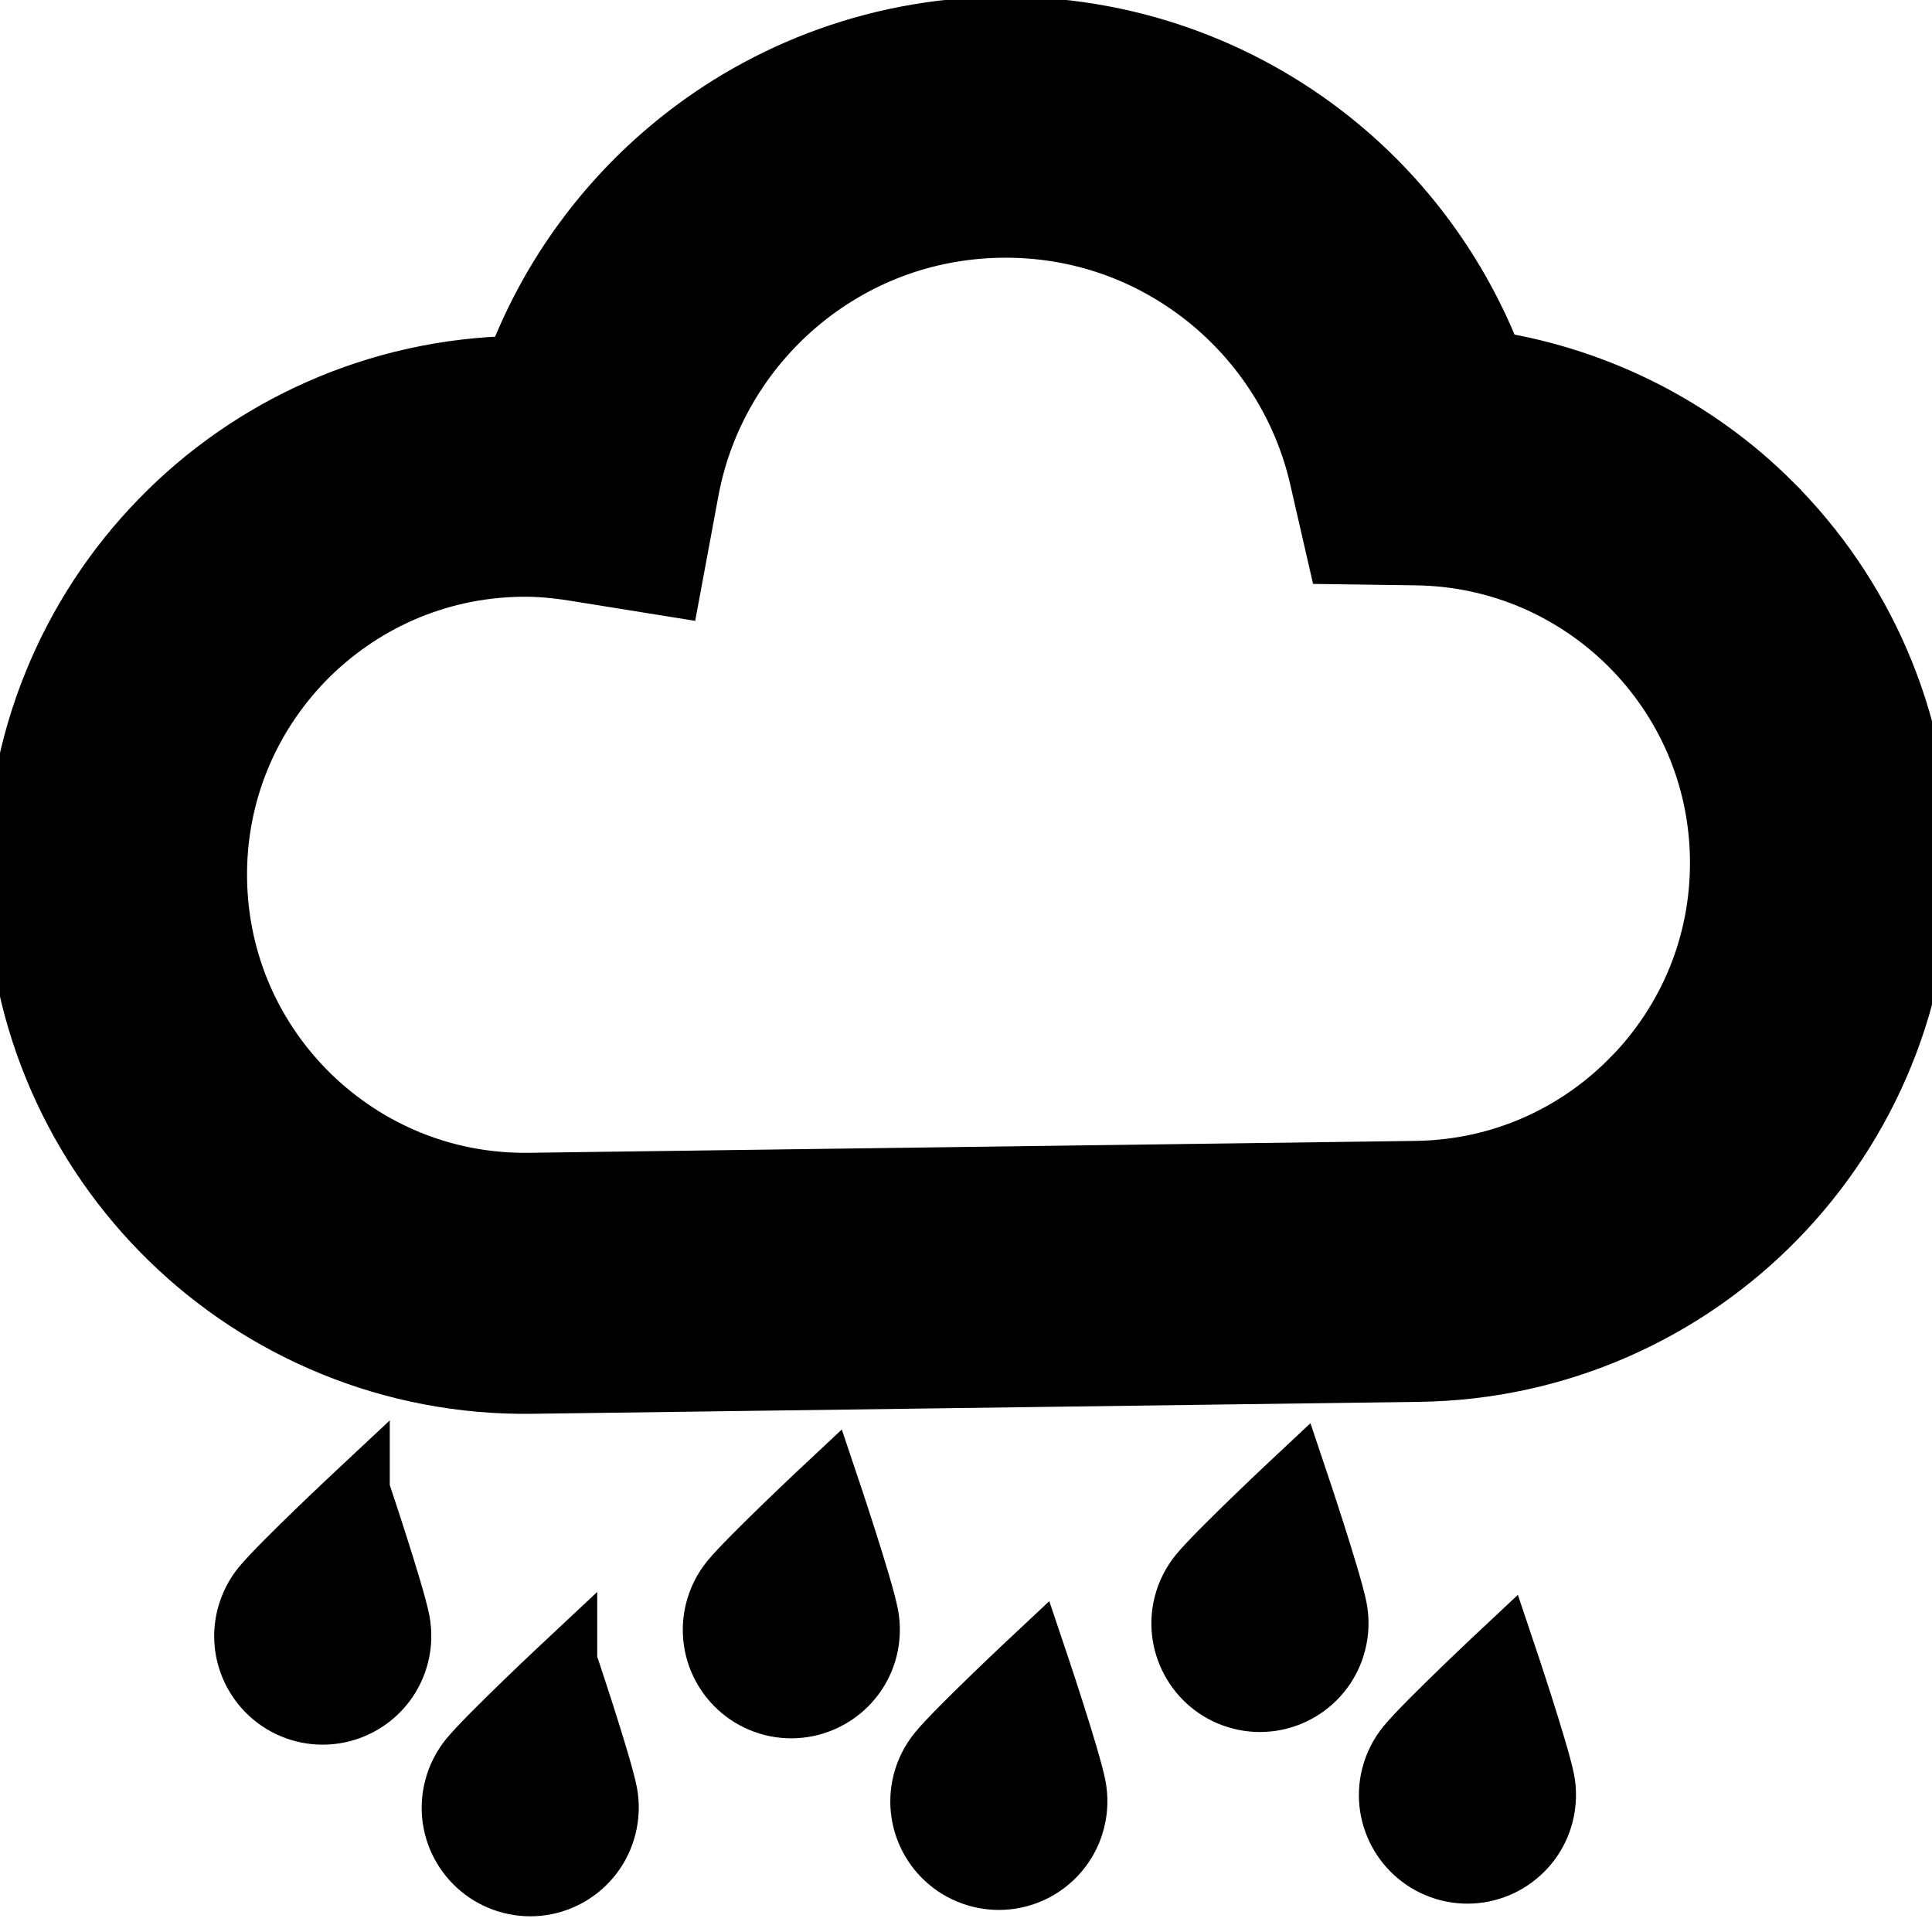 <svg width="32" height="32" xmlns="http://www.w3.org/2000/svg" xml:space="preserve" version="1.1">

 <g>
  <title>Layer 1</title>
  <g stroke="null" id="svg_9">
   <path stroke="null" id="svg_2" fill="#000000" d="m29.337,8.328c-1.221,-1.219 -2.828,-2.056 -4.611,-2.342c-0.561,-1.451 -1.494,-2.714 -2.687,-3.663c-1.503,-1.197 -3.429,-1.906 -5.5,-1.877c-2.093,0.027 -4.017,0.802 -5.495,2.063c-1.109,0.945 -1.977,2.165 -2.499,3.555c-2.306,0.042 -4.396,1.013 -5.886,2.546c-1.502,1.54 -2.42,3.671 -2.388,5.992c0.03,2.322 1.006,4.427 2.548,5.927c1.54,1.502 3.671,2.42 5.992,2.388c3.194,-0.043 11.546,-0.155 14.687,-0.198c2.322,-0.03 4.427,-1.006 5.926,-2.548c1.502,-1.54 2.421,-3.67 2.389,-5.992c-0.03,-2.284 -0.976,-4.358 -2.476,-5.85zm-2.295,9.524c-0.915,0.94 -2.174,1.525 -3.588,1.545c-3.142,0.042 -11.494,0.154 -14.688,0.197c-1.415,0.019 -2.688,-0.533 -3.63,-1.447c-0.938,-0.916 -1.523,-2.174 -1.544,-3.59c-0.018,-1.415 0.534,-2.688 1.447,-3.63c0.917,-0.937 2.175,-1.523 3.59,-1.543c0.285,-0.004 0.576,0.022 0.883,0.071l1.6,0.257l0.296,-1.592c0.228,-1.222 0.875,-2.301 1.79,-3.081c0.916,-0.78 2.087,-1.252 3.386,-1.27c1.286,-0.017 2.455,0.415 3.388,1.156c0.931,0.741 1.609,1.785 1.884,2.98l0.292,1.272l1.305,0.018c1.382,0.018 2.624,0.579 3.539,1.488c0.912,0.912 1.479,2.149 1.499,3.541c0.018,1.416 -0.534,2.688 -1.448,3.629z" class="st0"/>
   <path stroke="null" id="svg_3" fill="#000000" d="m5.956,24.678c0,0 -1.306,1.221 -1.615,1.598c-0.118,0.144 -0.205,0.315 -0.254,0.506c-0.175,0.695 0.247,1.4 0.941,1.576c0.695,0.174 1.4,-0.247 1.576,-0.941c0.048,-0.191 0.051,-0.383 0.017,-0.565c-0.094,-0.478 -0.665,-2.173 -0.665,-2.173z" class="st0"/>
   <path stroke="null" id="svg_4" fill="#000000" d="m9.392,27.52c0,0 -1.306,1.222 -1.615,1.599c-0.117,0.145 -0.205,0.314 -0.253,0.506c-0.176,0.695 0.247,1.4 0.941,1.575c0.695,0.176 1.4,-0.246 1.575,-0.941c0.048,-0.19 0.052,-0.383 0.017,-0.564c-0.094,-0.478 -0.665,-2.174 -0.665,-2.174z" class="st0"/>
   <path stroke="null" id="svg_5" fill="#000000" d="m13.717,24.573c0,0 -1.306,1.222 -1.615,1.599c-0.117,0.144 -0.205,0.314 -0.253,0.504c-0.176,0.696 0.246,1.401 0.94,1.577c0.695,0.174 1.401,-0.248 1.576,-0.941c0.048,-0.192 0.051,-0.383 0.016,-0.566c-0.093,-0.477 -0.664,-2.173 -0.664,-2.173z" class="st0"/>
   <path stroke="null" id="svg_6" fill="#000000" d="m17.154,27.416c0,0 -1.306,1.222 -1.614,1.599c-0.118,0.145 -0.206,0.314 -0.254,0.504c-0.176,0.696 0.246,1.401 0.941,1.576c0.695,0.175 1.4,-0.247 1.575,-0.941c0.049,-0.191 0.051,-0.383 0.017,-0.564c-0.093,-0.478 -0.665,-2.174 -0.665,-2.174z" class="st0"/>
   <path stroke="null" id="svg_7" fill="#000000" d="m21.479,24.469c0,0 -1.306,1.222 -1.615,1.599c-0.118,0.144 -0.206,0.314 -0.254,0.504c-0.175,0.695 0.248,1.401 0.941,1.576c0.696,0.175 1.401,-0.247 1.576,-0.941c0.049,-0.191 0.051,-0.383 0.017,-0.565c-0.094,-0.477 -0.665,-2.173 -0.665,-2.173z" class="st0"/>
   <path stroke="null" id="svg_8" fill="#000000" d="m24.915,27.312c0,0 -1.305,1.221 -1.614,1.599c-0.118,0.144 -0.205,0.313 -0.254,0.504c-0.175,0.695 0.247,1.4 0.941,1.576c0.695,0.175 1.4,-0.247 1.576,-0.941c0.048,-0.191 0.051,-0.383 0.016,-0.565c-0.094,-0.478 -0.665,-2.173 -0.665,-2.173z" class="st0"/>
  </g>
 </g>
</svg>